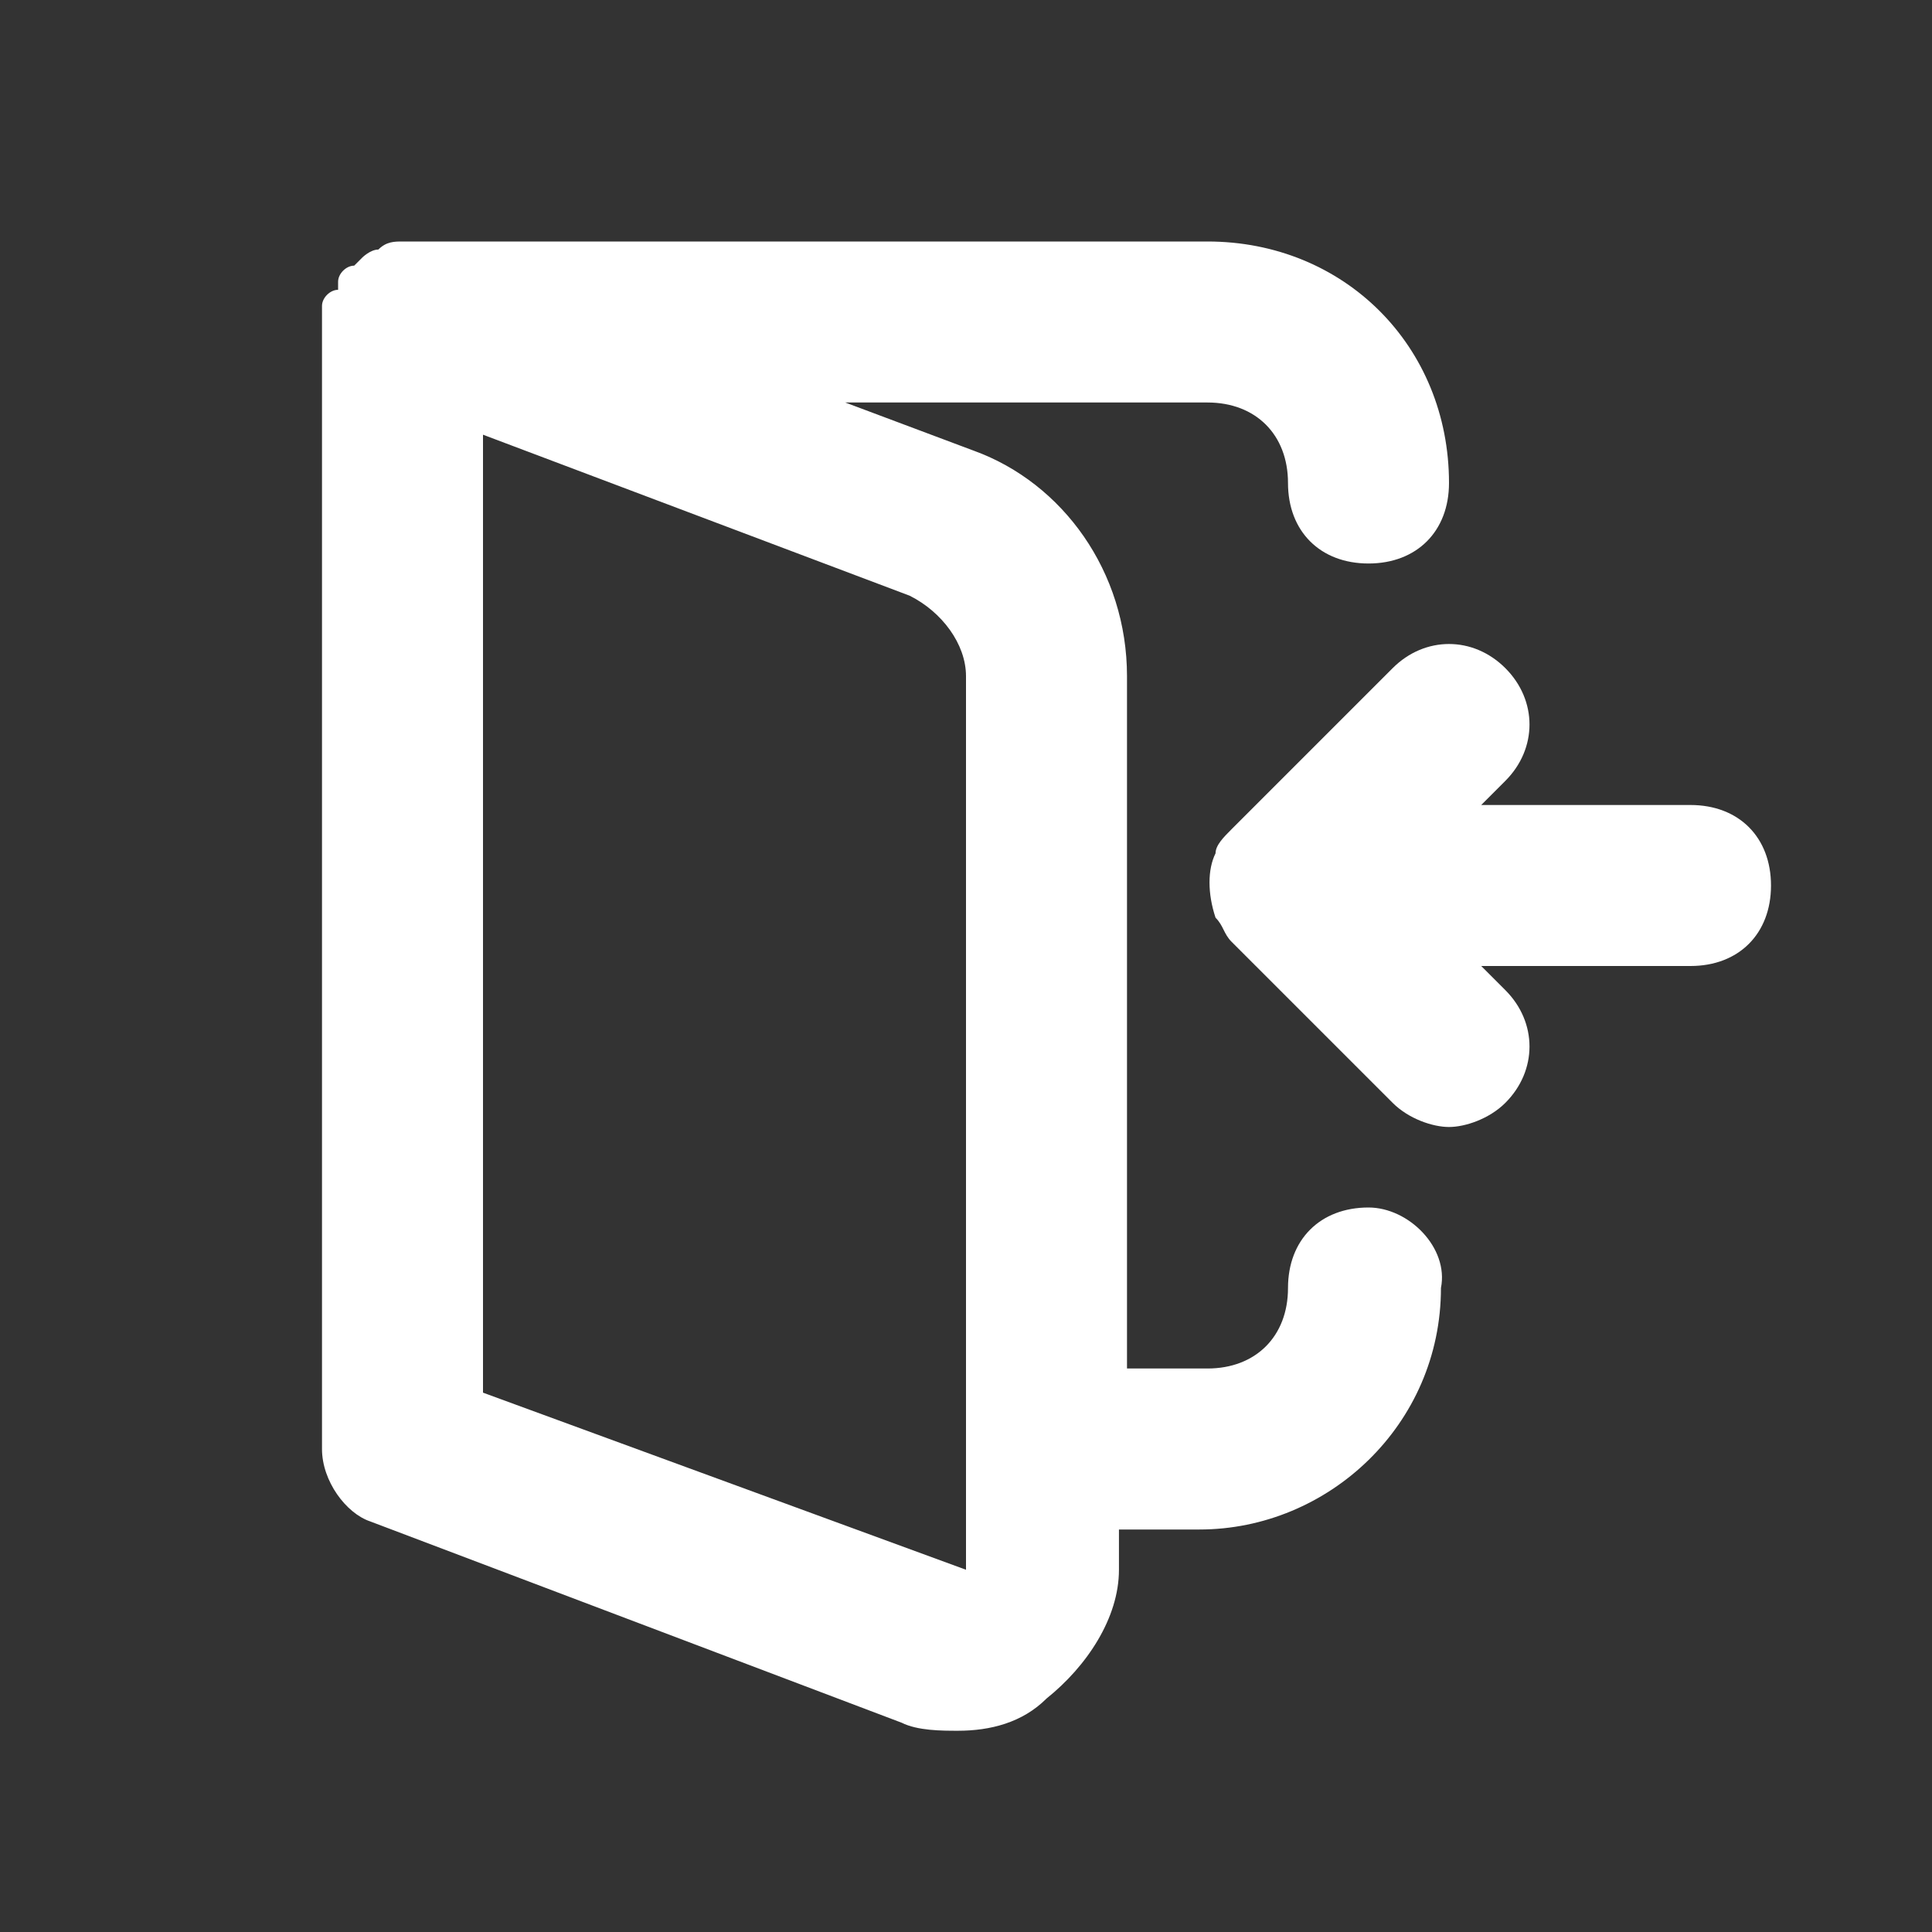 <svg width="96" height="96" viewBox="0 0 96 96" fill="none" xmlns="http://www.w3.org/2000/svg">
<rect x="0" y="0" width="96" height="96" fill="#333333" stroke="none"/>
<path d="M84 40H73.6L74.8 38.8C76.4 37.2 76.4 34.8 74.8 33.2C73.2 31.6 70.8 31.6 69.2 33.2L61.2 41.2C60.8 41.6 60.4 42 60.4 42.4C60 43.2 60 44.4 60.4 45.6C60.8 46 60.8 46.4 61.2 46.8L69.2 54.8C70 55.6 71.2 56 72 56C72.8 56 74 55.6 74.8 54.8C76.4 53.2 76.4 50.8 74.8 49.2L73.6 48H84C86.4 48 88 46.4 88 44C88 41.6 86.4 40 84 40Z" fill="white"/>
<path d="M68 60C65.6 60 64 61.6 64 64C64 66.4 62.4 68 60 68H56V33.6C56 28.4 52.8 24 48.4 22.4L42 20H60C62.4 20 64 21.6 64 24C64 26.4 65.6 28 68 28C70.4 28 72 26.4 72 24C72 17.2 66.8 12 60 12H20C19.6 12 19.2 12 18.8 12.4C18.4 12.4 18 12.8 18 12.8C18 12.8 18 12.8 17.6 13.2C17.2 13.2 16.8 13.6 16.8 14C16.8 14 16.8 14 16.8 14.4C16.4 14.4 16 14.8 16 15.2C16 15.2 16 15.2 16 15.6V16V72C16 73.6 17.2 75.2 18.4 75.6L44.8 85.6C45.6 86 46.8 86 47.6 86C49.2 86 50.8 85.6 52 84.4C54 82.8 55.6 80.4 55.6 78V76H59.6C66 76 71.6 70.8 71.6 64C72 62 70 60 68 60ZM24 69.2V21.6L45.2 29.6C46.8 30.4 48 32 48 33.6V72V78L24 69.2Z" fill="white"/>
</svg>
